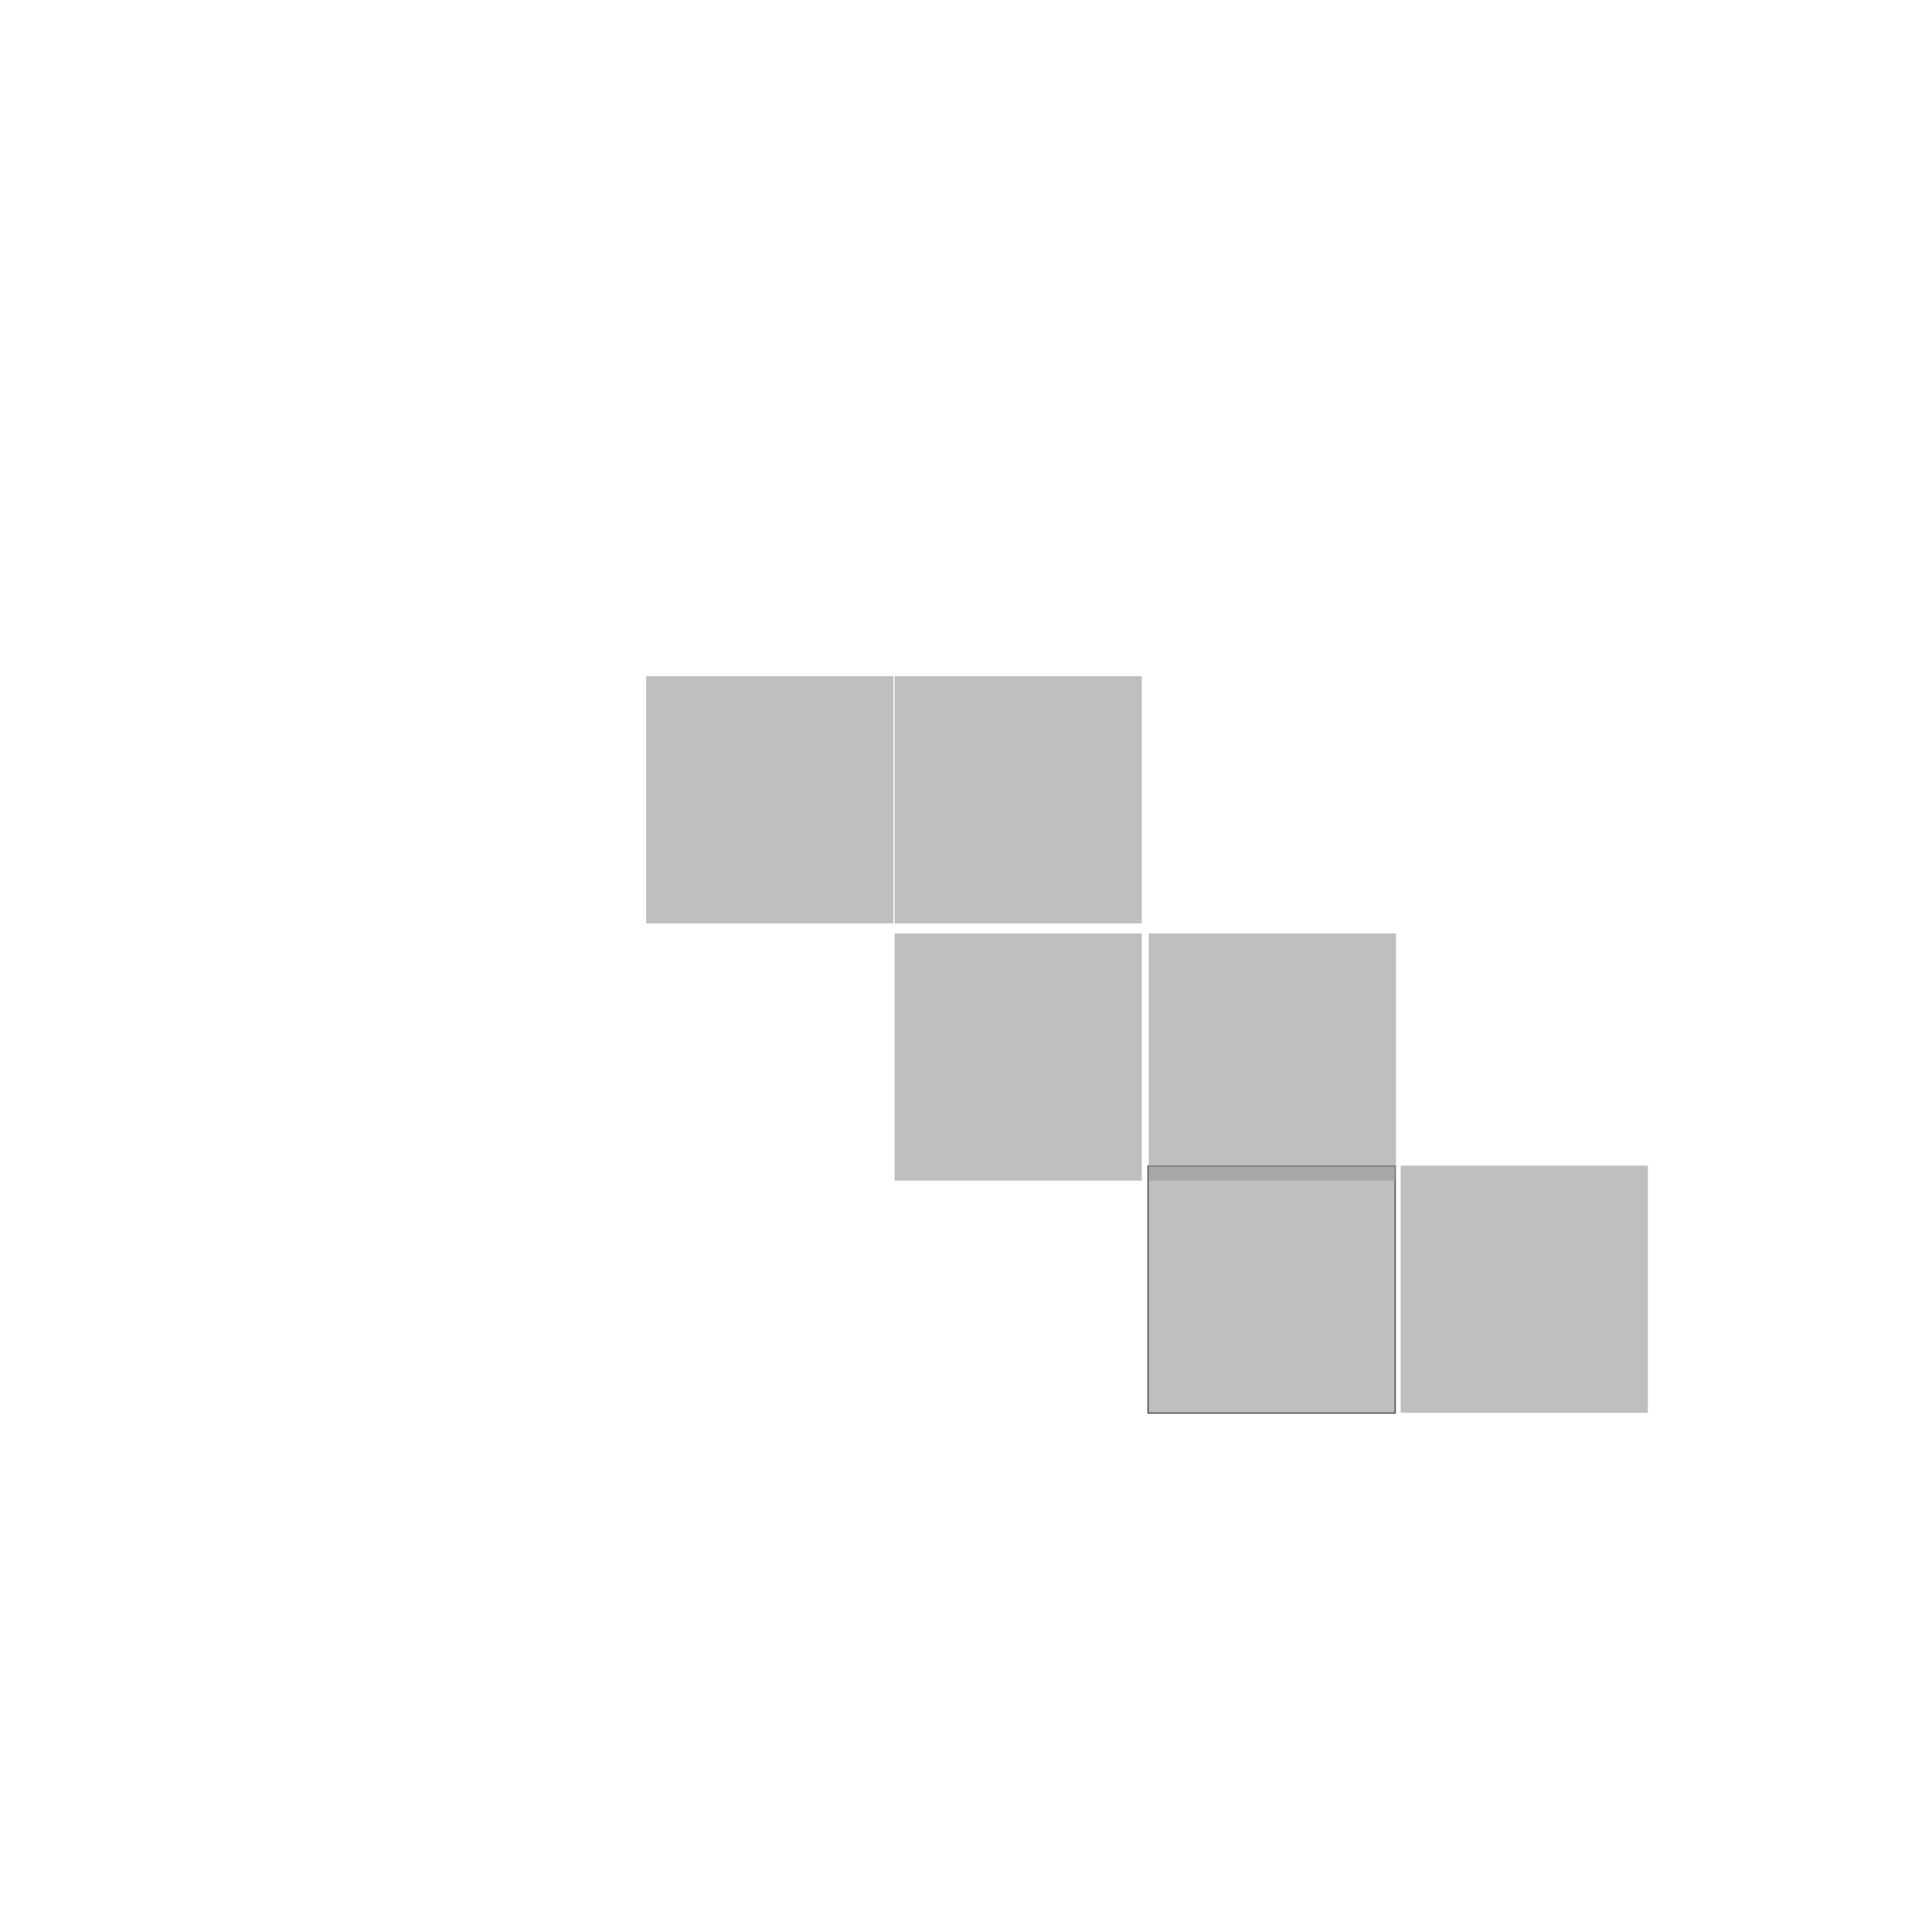 <?xml version="1.0" encoding="UTF-8" standalone="no"?>
<!-- Created with Inkscape (http://www.inkscape.org/) -->

<svg
   xmlns:dc="http://purl.org/dc/elements/1.1/"
   xmlns:cc="http://creativecommons.org/ns#"
   xmlns:rdf="http://www.w3.org/1999/02/22-rdf-syntax-ns#"
   xmlns:svg="http://www.w3.org/2000/svg"
   xmlns="http://www.w3.org/2000/svg"
   xmlns:sodipodi="http://sodipodi.sourceforge.net/DTD/sodipodi-0.dtd"
   xmlns:inkscape="http://www.inkscape.org/namespaces/inkscape"
   width="150"
   height="150"
   viewBox="0 0 150 150"
   id="svg4171"
   version="1.1"
   inkscape:version="0.91 r13725"
   sodipodi:docname="net002opB.svg">
  <defs
     id="defs4173" />
  <sodipodi:namedview
     id="base"
     pagecolor="#ffffff"
     bordercolor="#666666"
     borderopacity="1.0"
     inkscape:pageopacity="0.0"
     inkscape:pageshadow="2"
     inkscape:zoom="1.979899"
     inkscape:cx="-37.421531"
     inkscape:cy="39.895471"
     inkscape:document-units="px"
     inkscape:current-layer="layer1"
     showgrid="true"
     units="px"
     inkscape:window-width="1184"
     inkscape:window-height="604"
     inkscape:window-x="110"
     inkscape:window-y="856"
     inkscape:window-maximized="1"
     inkscape:snap-nodes="false" />
  <g
     inkscape:label="Layer 1"
     inkscape:groupmode="layer"
     id="layer1"
     transform="translate(0,-902.362)">
    <g
       id="g4160">
      <rect
         y="954.861"
         x="50.17"
         height="19.193"
         width="19.193"
         id="rect4138"
         style="opacity:0.63;fill:#999999;fill-opacity:0.99;fill-rule:nonzero;stroke:none;stroke-width:1;stroke-linecap:square;stroke-linejoin:round;stroke-miterlimit:3.9;stroke-dasharray:none;stroke-opacity:1" />
      <rect
         style="opacity:0.63;fill:#999999;fill-opacity:0.99;fill-rule:nonzero;stroke:none;stroke-width:1;stroke-linecap:square;stroke-linejoin:round;stroke-miterlimit:3.9;stroke-dasharray:none;stroke-opacity:1"
         id="rect4140"
         width="19.193"
         height="19.193"
         x="69.455"
         y="954.861" />
      <rect
         y="992.884"
         x="89.133"
         height="19.193"
         width="19.193"
         id="rect4142"
         style="opacity:0.63;fill:#999999;fill-opacity:0.99;fill-rule:nonzero;stroke:#000000;stroke-width:0.1;stroke-linecap:square;stroke-linejoin:round;stroke-miterlimit:4;stroke-dasharray:none;stroke-opacity:1" />
      <rect
         style="opacity:0.63;fill:#999999;fill-opacity:0.99;fill-rule:nonzero;stroke:none;stroke-width:1;stroke-linecap:square;stroke-linejoin:round;stroke-miterlimit:3.9;stroke-dasharray:none;stroke-opacity:1"
         id="rect4144"
         width="19.193"
         height="19.193"
         x="69.455"
         y="974.834" />
      <rect
         inkscape:transform-center-x="0.71428572"
         y="974.834"
         x="89.191"
         height="19.193"
         width="19.193"
         id="rect4148"
         style="opacity:0.63;fill:#999999;fill-opacity:0.99;fill-rule:nonzero;stroke:none;stroke-width:1;stroke-linecap:square;stroke-linejoin:round;stroke-miterlimit:3.9;stroke-dasharray:none;stroke-opacity:1" />
      <rect
         style="opacity:0.63;fill:#999999;fill-opacity:0.99;fill-rule:nonzero;stroke:none;stroke-width:1;stroke-linecap:square;stroke-linejoin:round;stroke-miterlimit:3.9;stroke-dasharray:none;stroke-opacity:1"
         id="rect4742"
         width="19.193"
         height="19.193"
         x="108.747"
         y="992.861" />
    </g>
  </g>
</svg>
